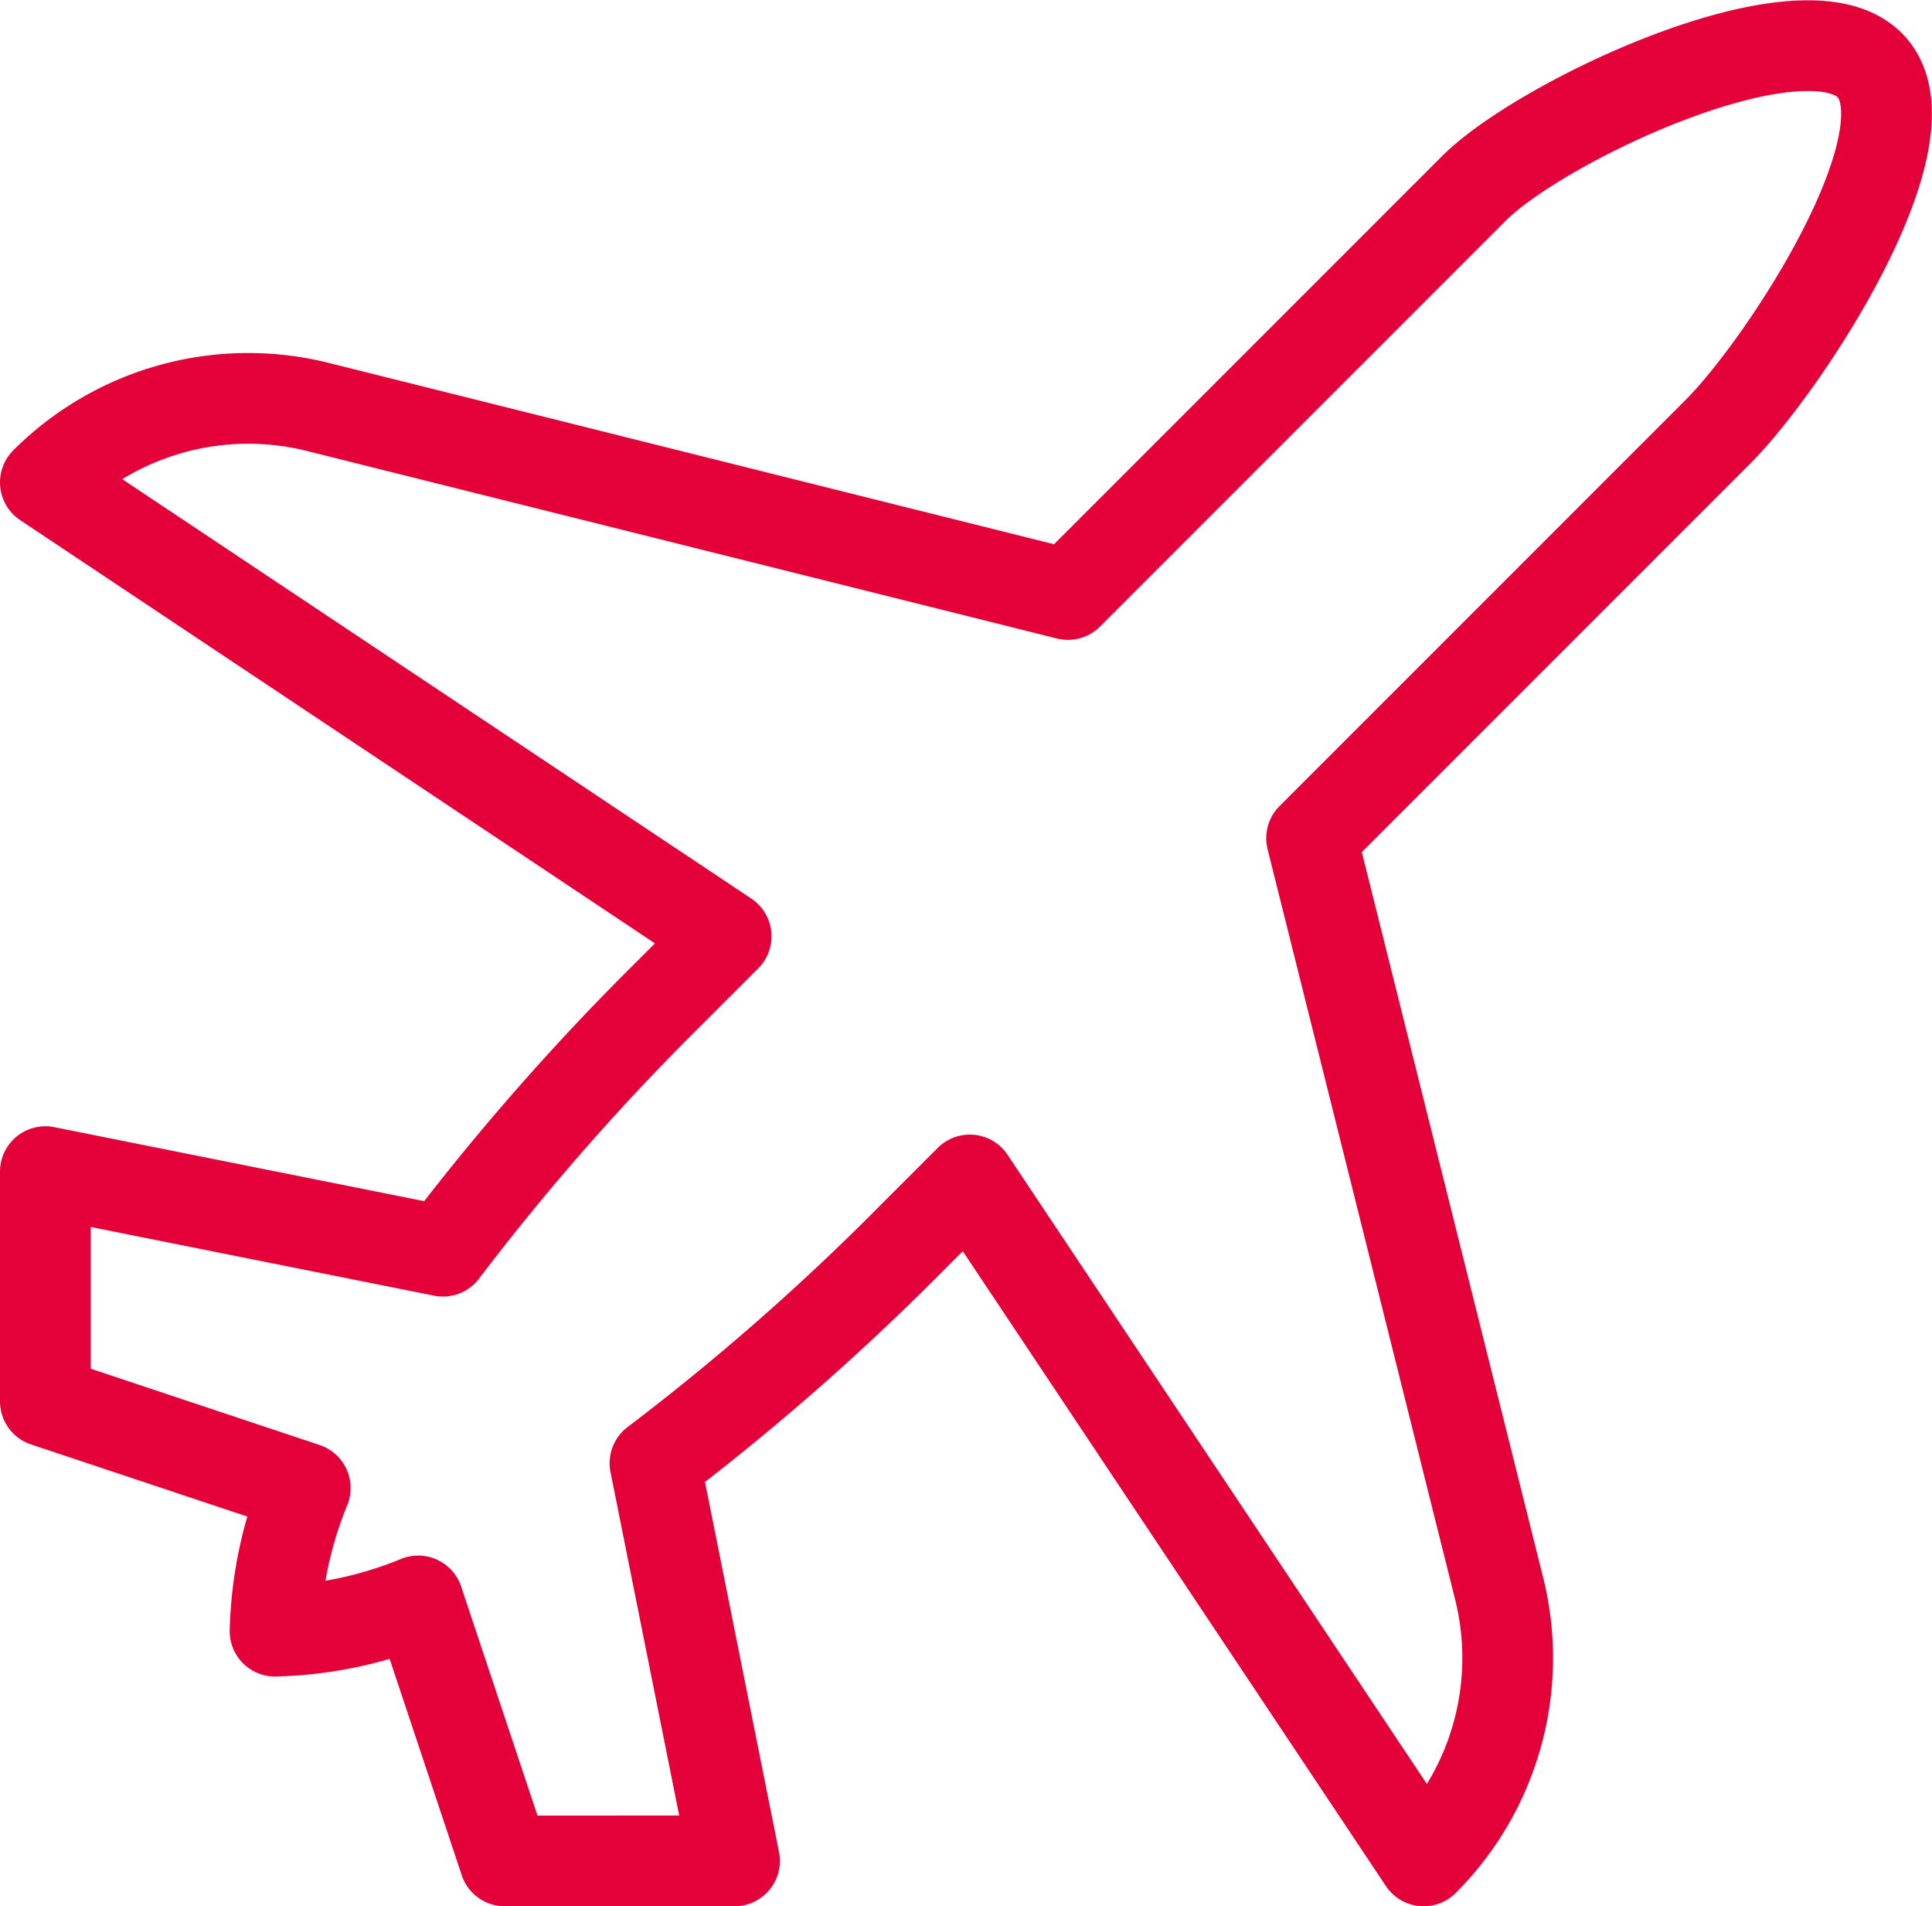 <svg xmlns="http://www.w3.org/2000/svg" width="74.529" height="73.526" viewBox="0 0 74.529 73.526">
  <path id="Pfad_2539" data-name="Pfad 2539" d="M32.21,75.639,29.142,60.3a93.638,93.638,0,0,0,9.983-8.763l2.162-2.162L58.794,75.639a11.067,11.067,0,0,0,2.911-10.51L54.471,36.192,70.14,20.523c2.6-2.6,8.456-11.55,5.86-14.146s-12.664,2.151-15.26,4.747L45.072,26.793,16.135,19.559A11.067,11.067,0,0,0,5.625,22.47L31.887,39.978l-2.162,2.162a93.689,93.689,0,0,0-8.763,9.982L5.625,49.054v8.862l10.026,3.342a15.56,15.56,0,0,0-1.165,5.52,15.526,15.526,0,0,0,5.519-1.166l3.343,10.028Z" transform="translate(-3.875 -3.863)" fill="none" stroke="#e4013a" stroke-linecap="round" stroke-linejoin="round" stroke-width="3.5"/>
</svg>
